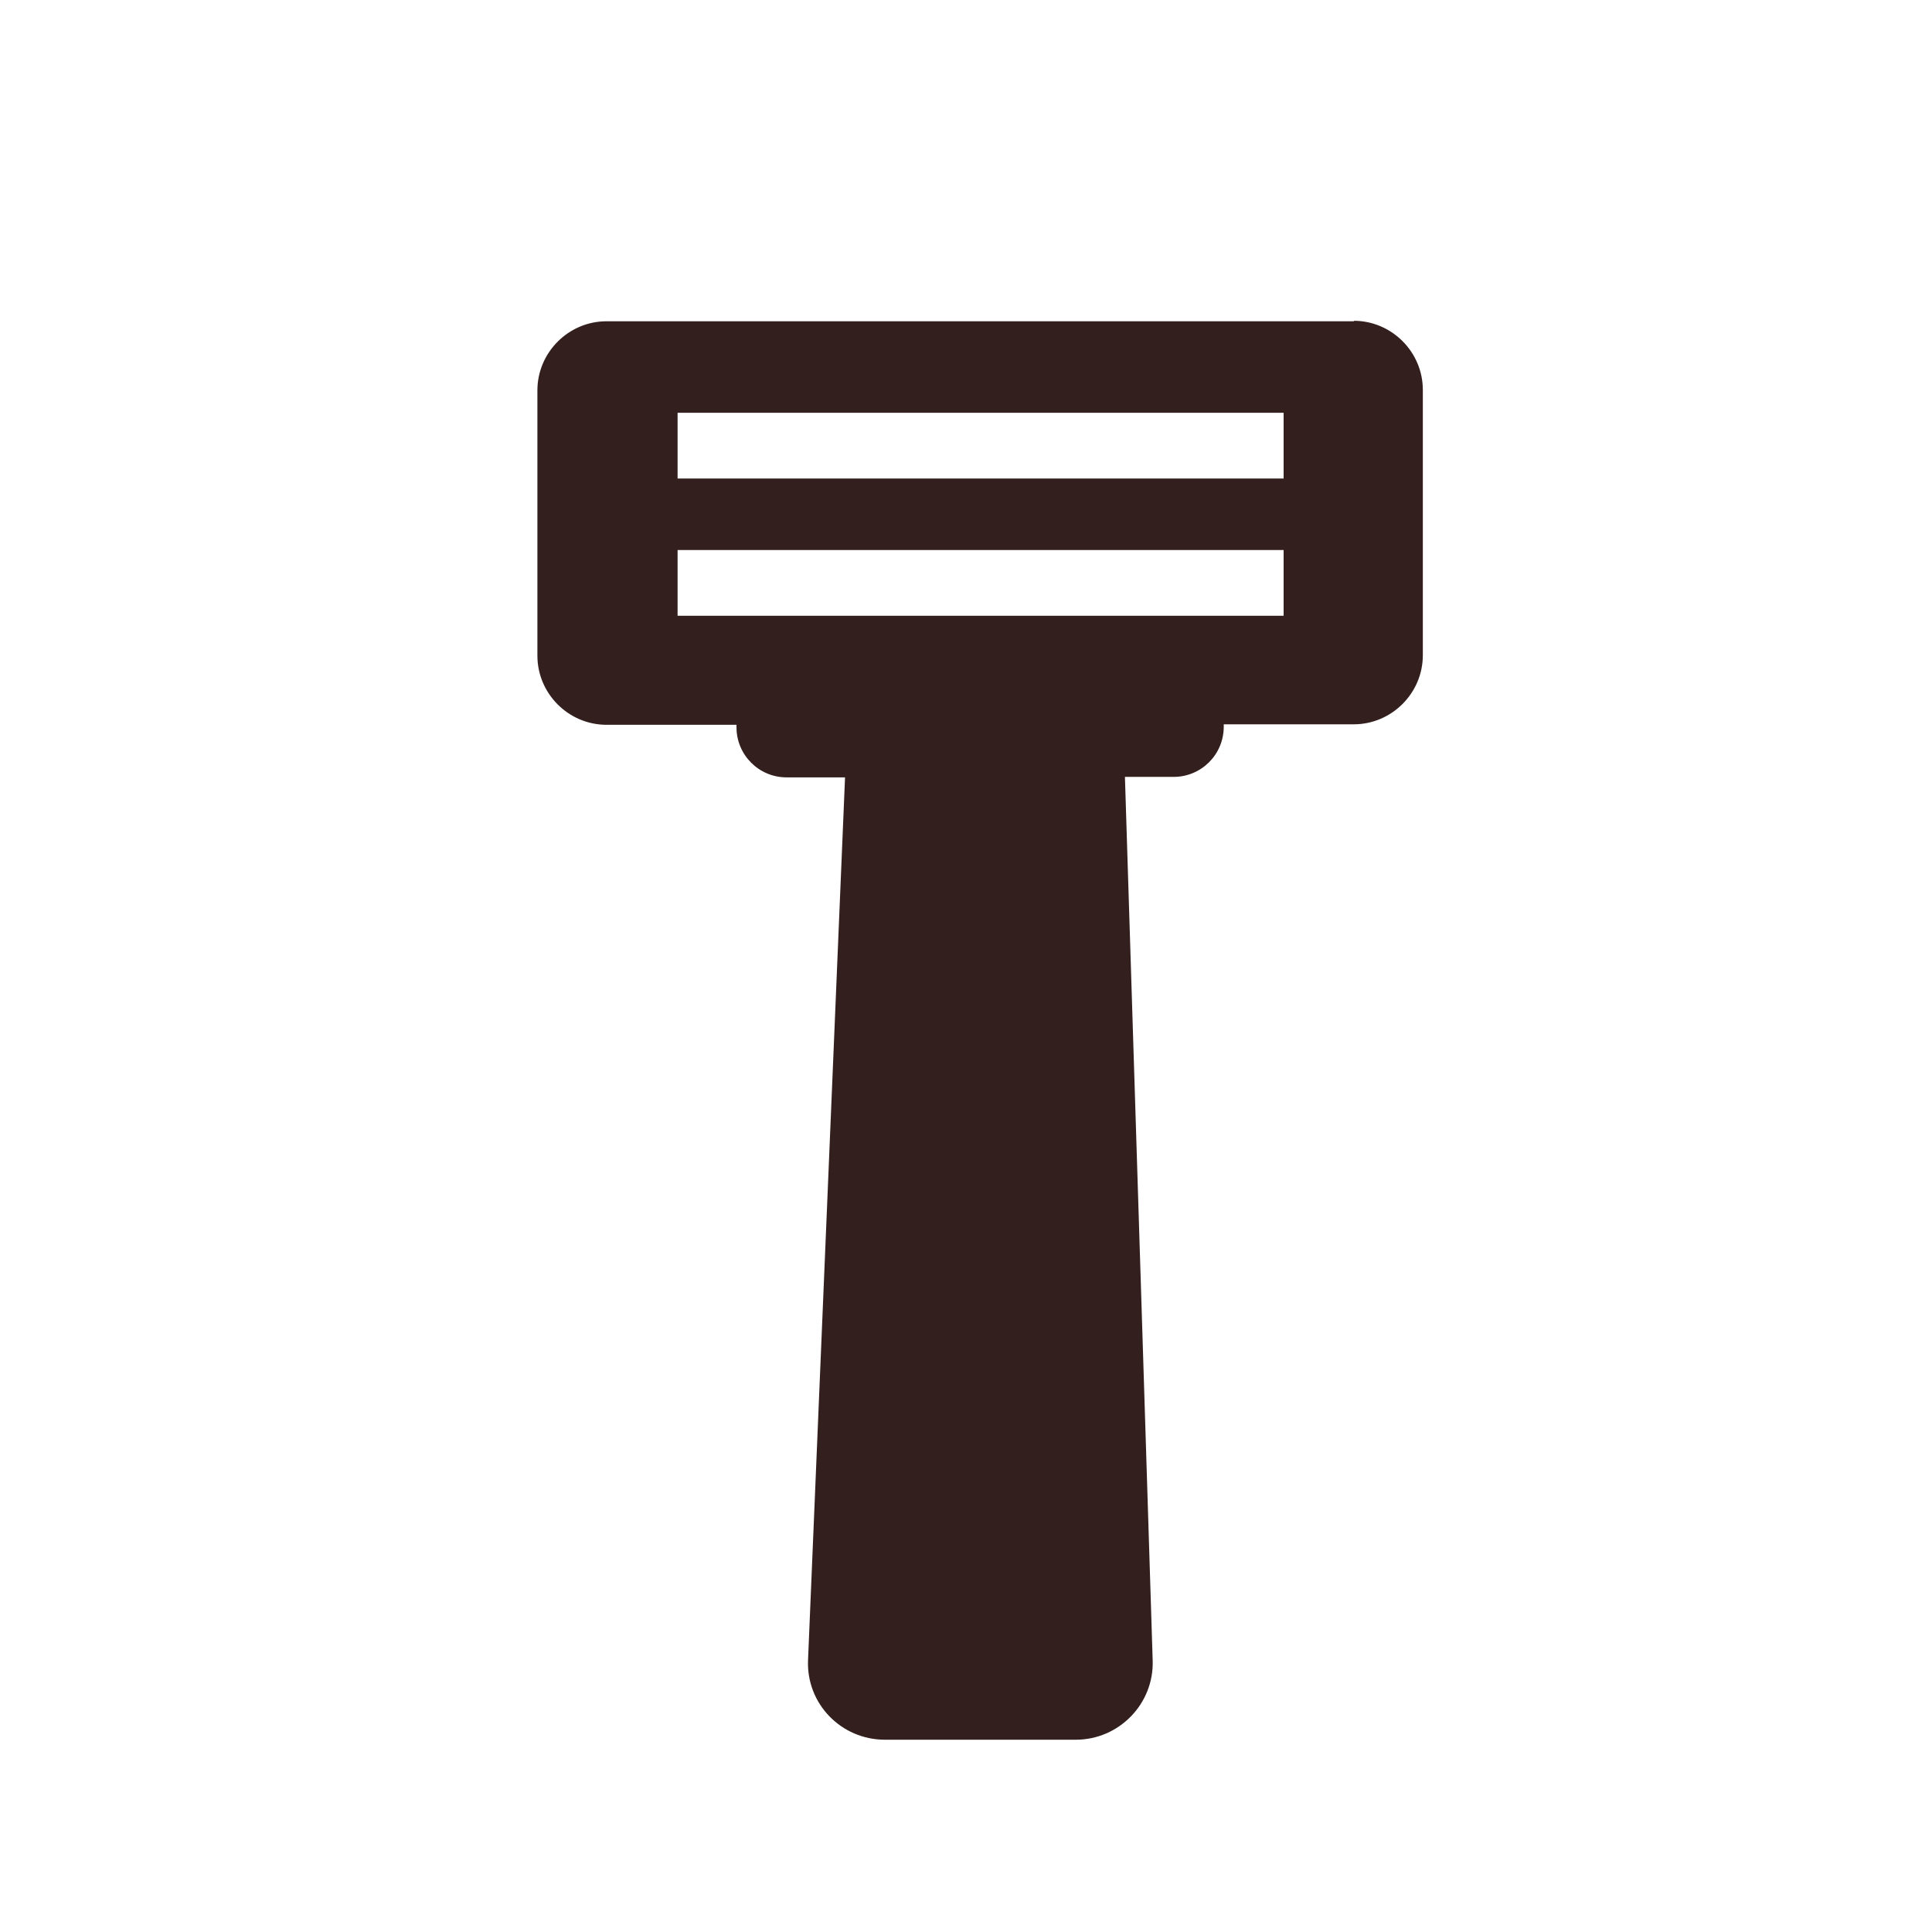 <?xml version="1.0" encoding="UTF-8"?>
<svg id="pict" xmlns="http://www.w3.org/2000/svg" viewBox="0 0 39.69 39.69">
  <defs>
    <style>
      .cls-1 {
        fill: #33201e;
      }
    </style>
  </defs>
  <path class="cls-1" d="M27.82,6.6H12.46c-.78,0-1.42,.64-1.42,1.42v5.45c0,.78,.64,1.42,1.42,1.42h2.67v.05c0,.57,.46,1.03,1.03,1.03h1.2l-.76,18.13c-.04,.9,.68,1.64,1.58,1.64h3.92c.89,0,1.61-.74,1.58-1.63l-.57-18.15h1c.57,0,1.03-.46,1.03-1.03v-.05h2.67c.78,0,1.42-.64,1.42-1.42v-5.45c0-.78-.64-1.42-1.42-1.42Zm-1.45,6.05H13.92v-1.35h12.45v1.35Zm0-2.82H13.92v-1.35h12.45v1.35Z"/>
</svg>